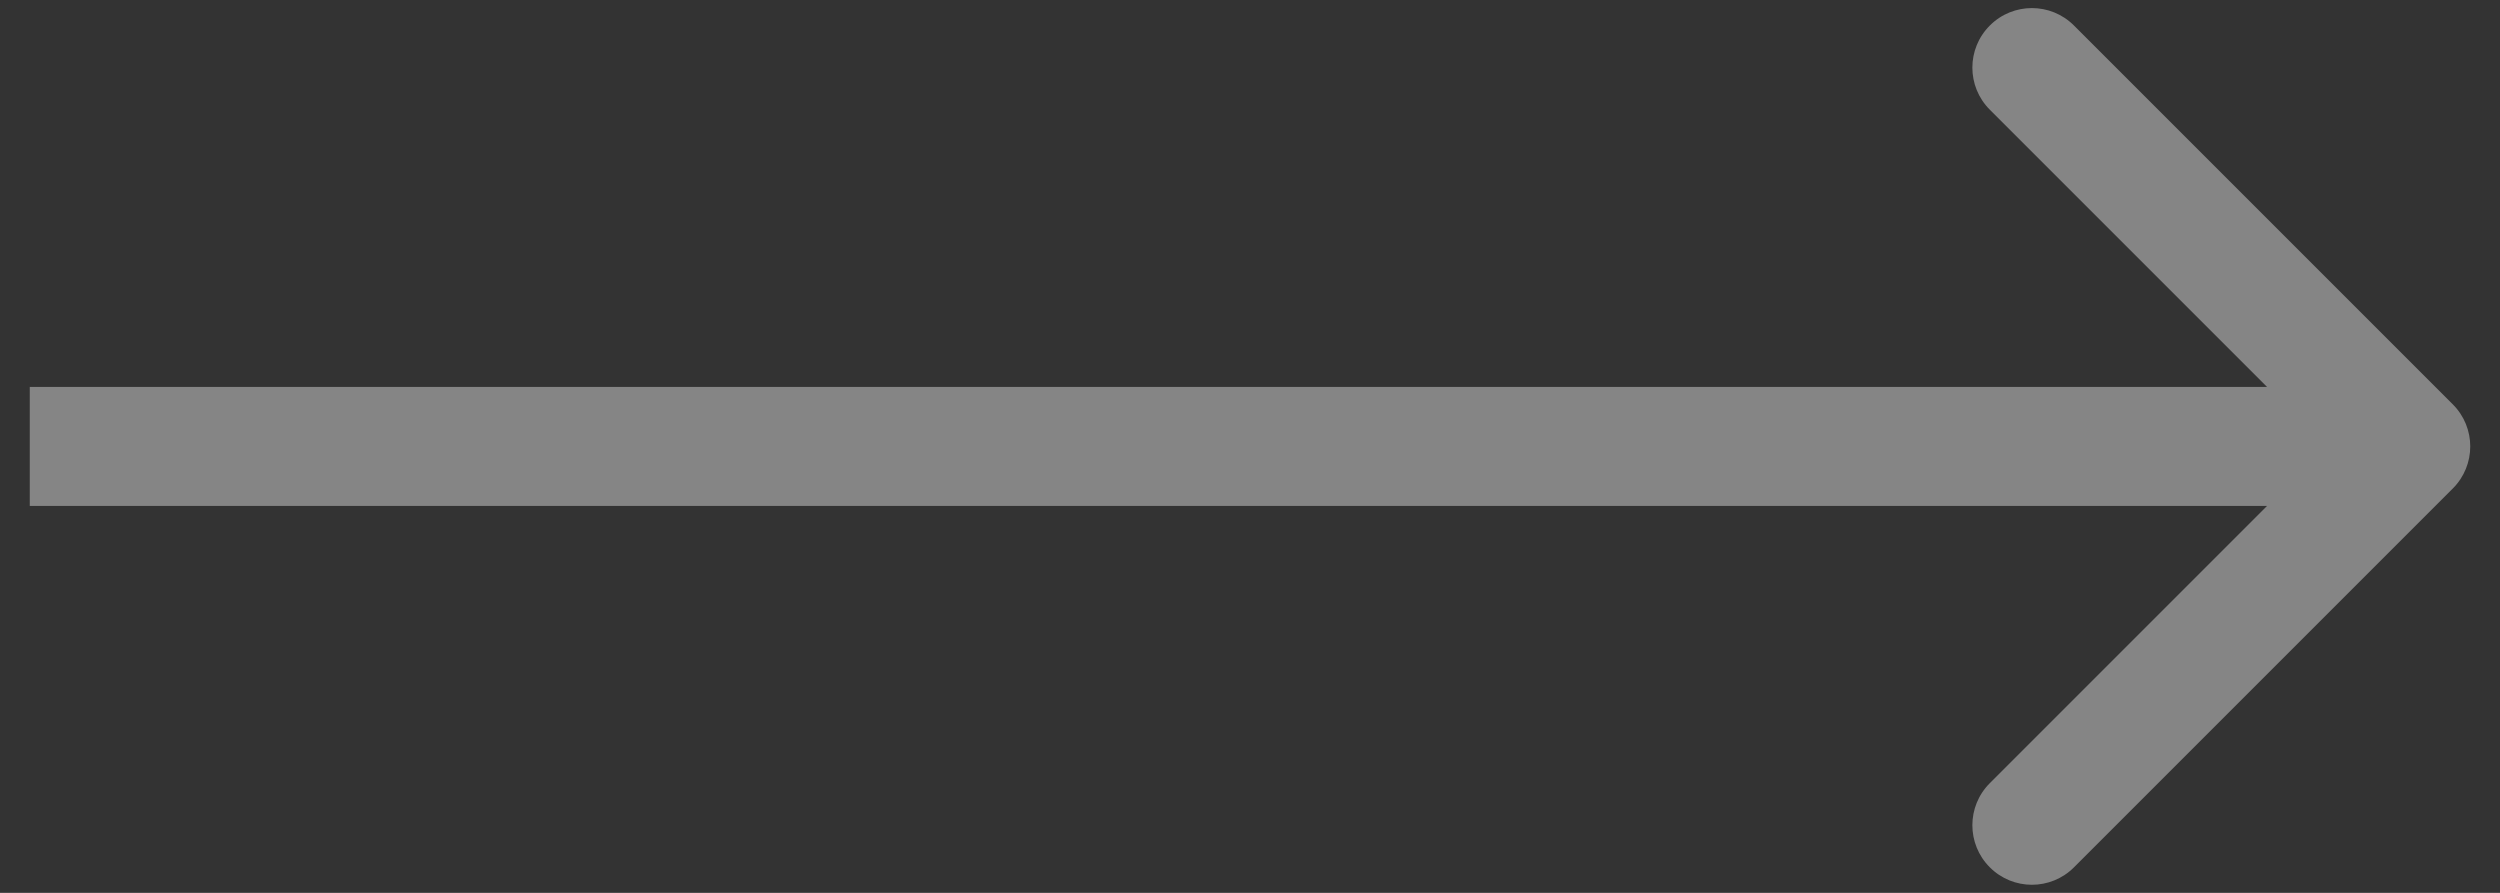 <svg width="42" height="15" viewBox="0 0 42 15" fill="none" xmlns="http://www.w3.org/2000/svg">
<rect x="0" y="0" width="42" height="15" fill="#333333" stroke="none"/>
<path opacity="0.4" d="M41.207 6.793C41.598 7.183 41.598 7.817 41.207 8.207L34.843 14.571C34.453 14.962 33.819 14.962 33.429 14.571C33.038 14.181 33.038 13.547 33.429 13.157L39.086 7.5L33.429 1.843C33.038 1.453 33.038 0.819 33.429 0.429C33.819 0.038 34.453 0.038 34.843 0.429L41.207 6.793ZM0.5 6.5L40.5 6.5L40.5 8.5L0.5 8.5L0.5 6.5Z" fill="white"/>
</svg>
